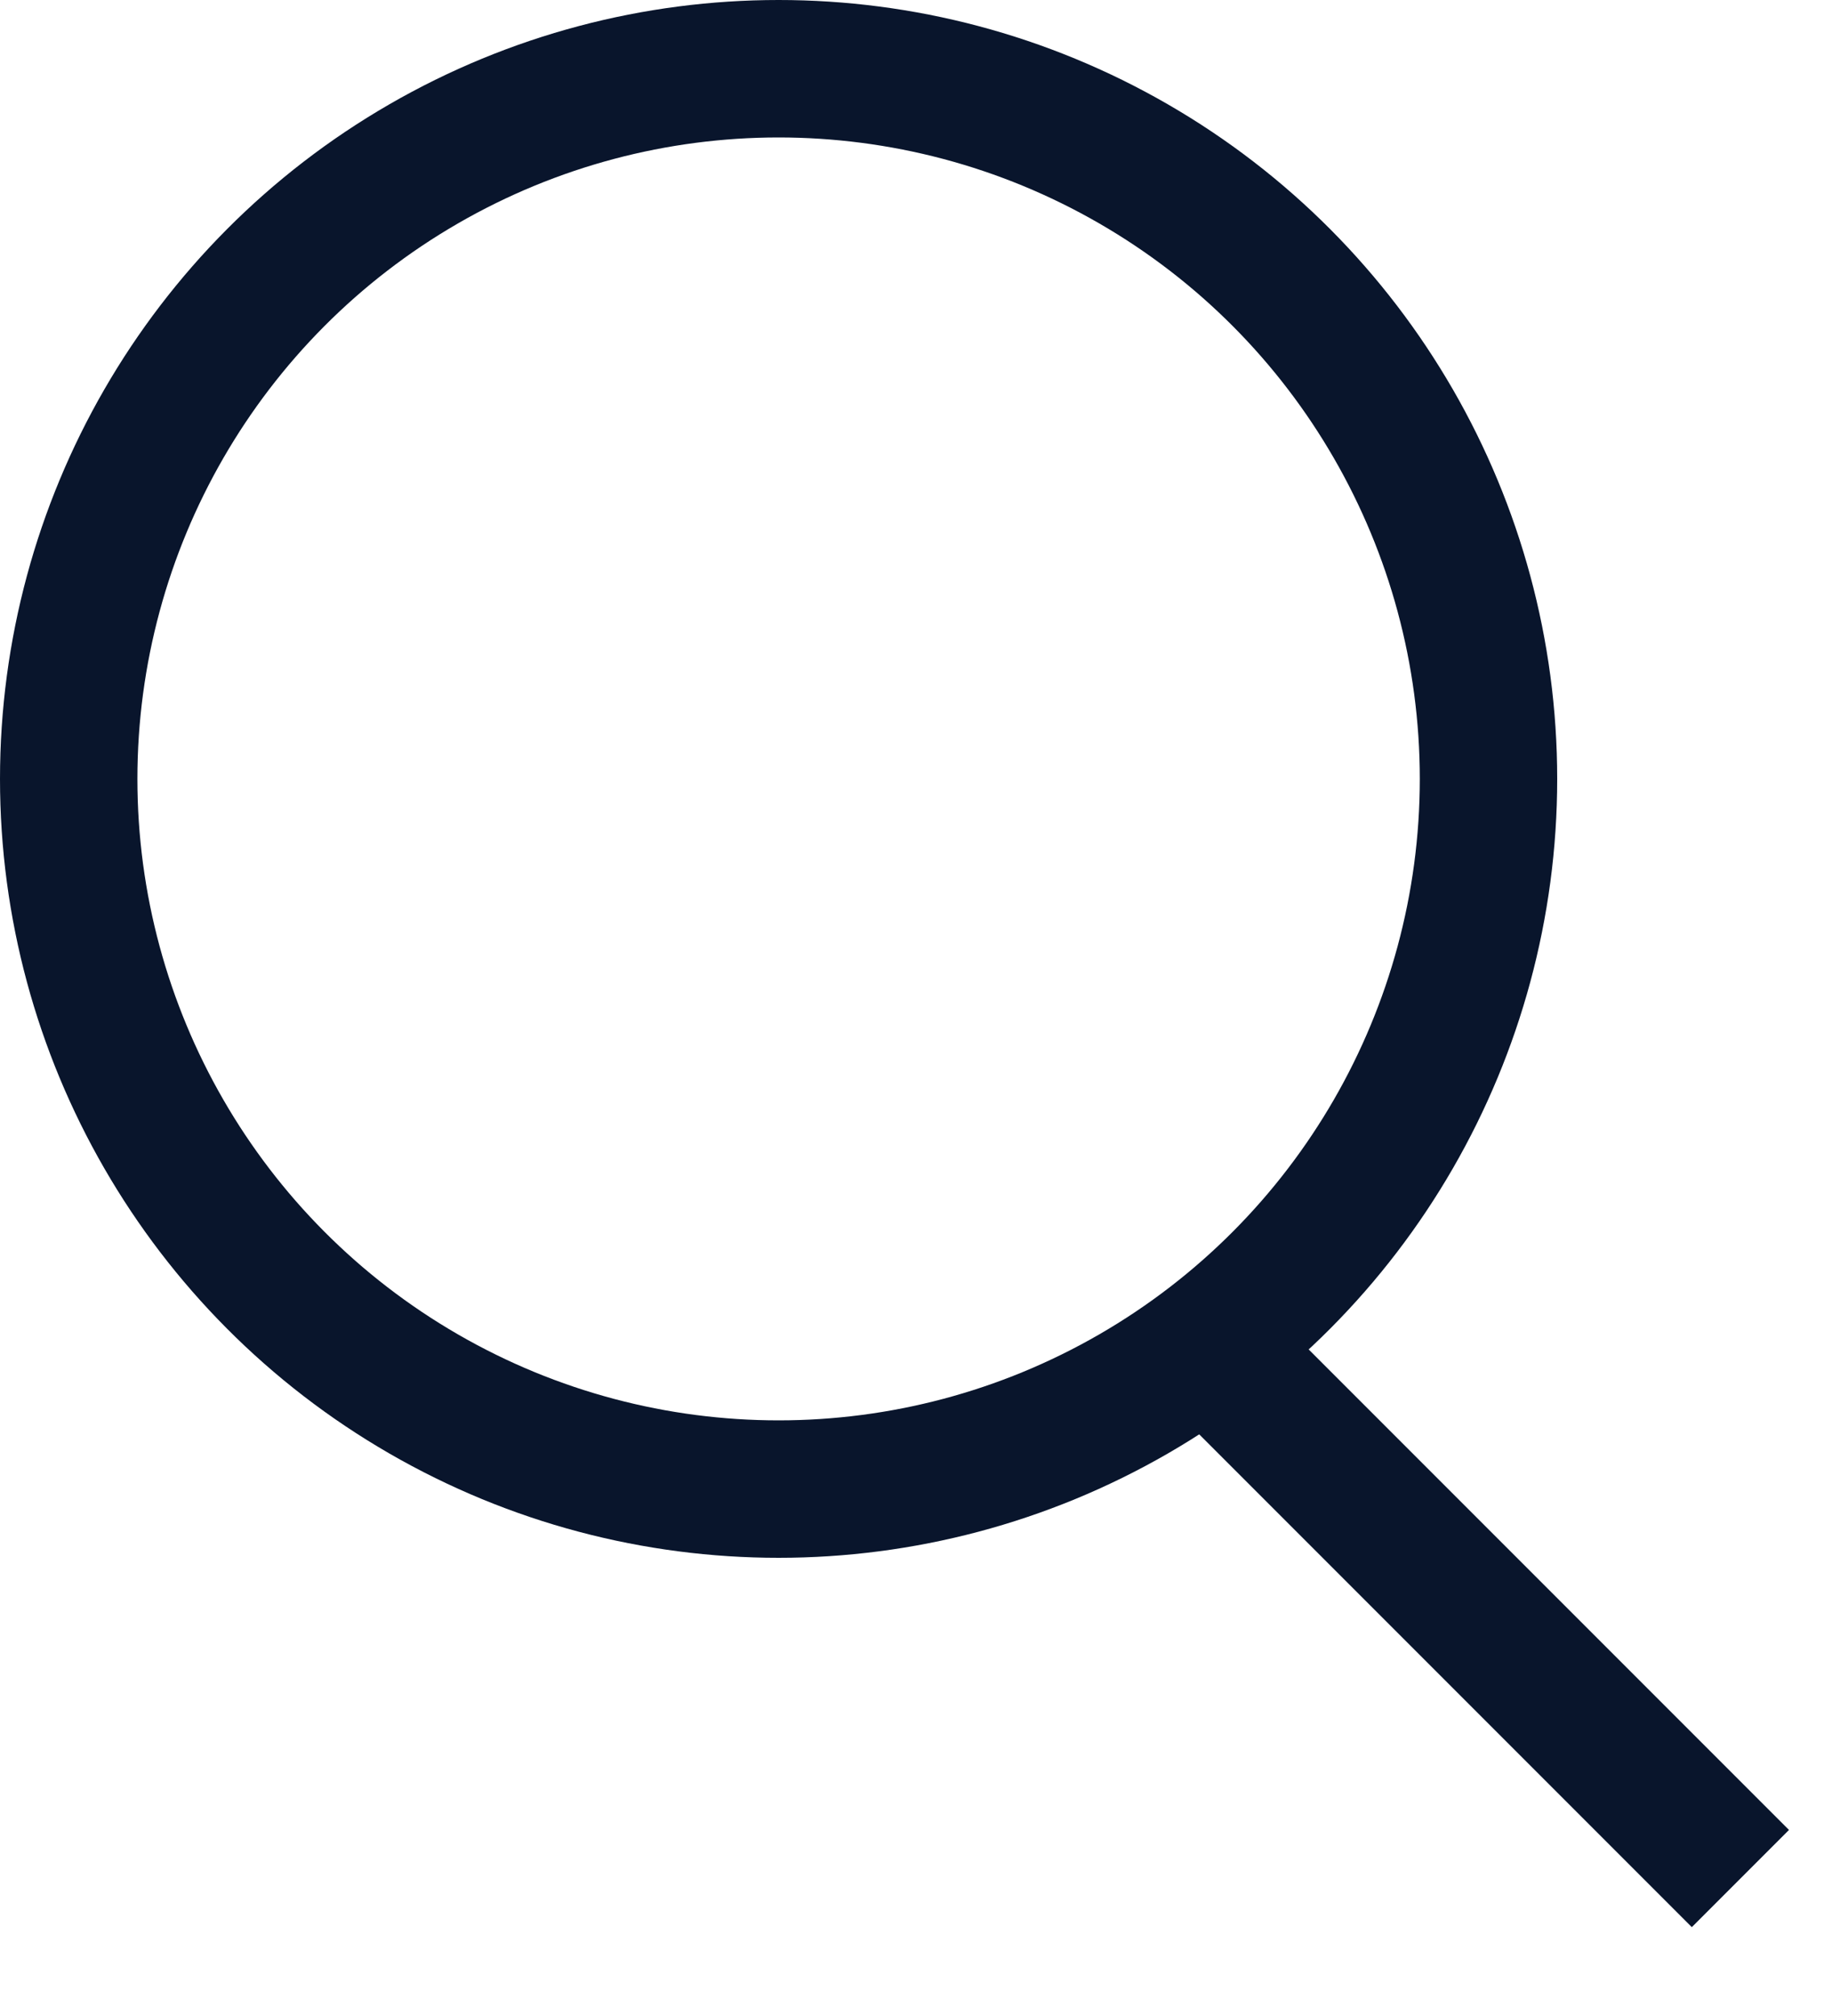 <svg width="20" height="22" viewBox="0 0 20 22" fill="none" xmlns="http://www.w3.org/2000/svg">
<circle cx="8.5" cy="8.5" r="7.75" stroke="#09152C" stroke-width="1.5"/>
<path d="M13.5 15L19 20.5" stroke="#09152C" stroke-width="1.5"/>
</svg>
